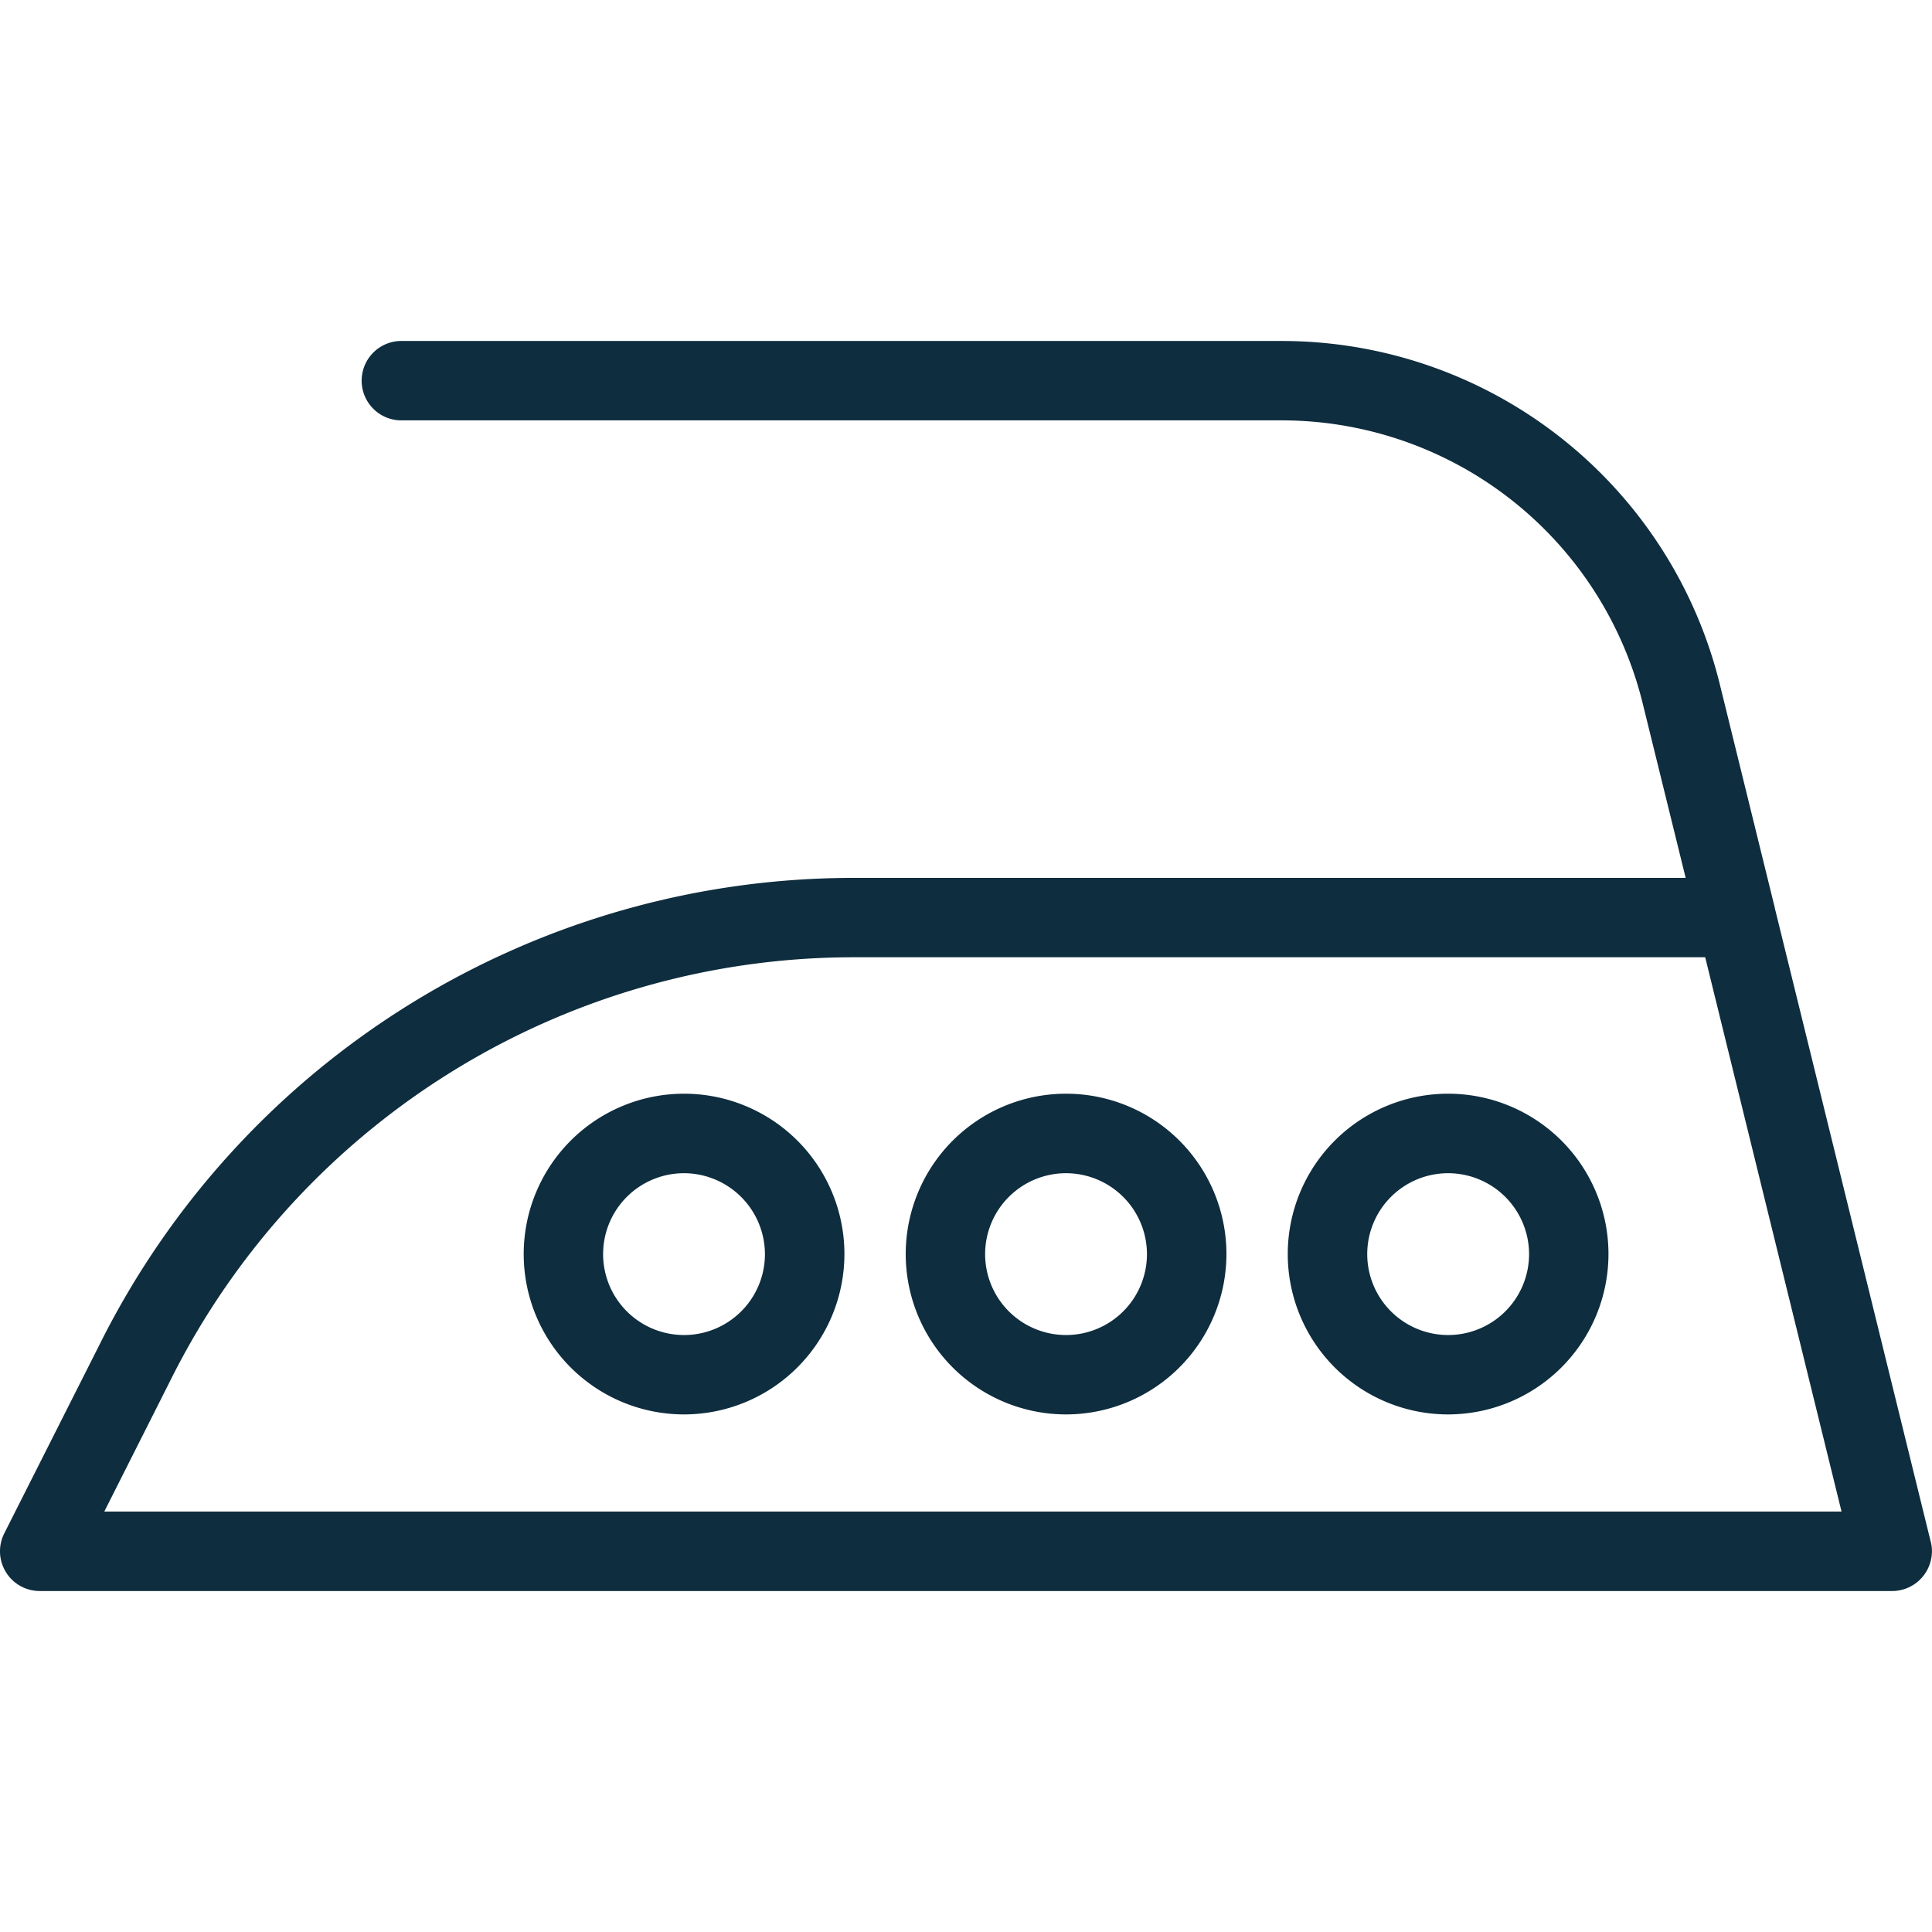 <svg viewBox="0 0 100 100" height="100" width="100" xmlns:xlink="http://www.w3.org/1999/xlink" xmlns="http://www.w3.org/2000/svg">
  <defs>
    <clipPath id="clip-ICONE-ENTRETIEN_24">
      <rect height="100" width="100"></rect>
    </clipPath>
  </defs>
  <g clip-path="url(#clip-ICONE-ENTRETIEN_24)" data-name="ICONE-ENTRETIEN – 24" id="ICONE-ENTRETIEN_24">
    <g transform="translate(0 17.648)" data-name="Groupe 762" id="Groupe_762">
      <path fill="#0e2d3e" transform="translate(-512.618 -62.732)" d="M610.559,127.435H514.674a2.057,2.057,0,0,1-1.836-2.982l4.969-9.846a43.6,43.6,0,0,1,39.119-24.083h42.942l-2.215-8.994a19.251,19.251,0,0,0-18.736-14.688h-45.57a2.055,2.055,0,0,1,0-4.109h45.57a23.358,23.358,0,0,1,22.729,17.813l2.836,11.525,0,.015,8.06,32.756a1.864,1.864,0,0,1,.058.285,2.061,2.061,0,0,1-.039.706,2.056,2.056,0,0,1-1.756,1.586A1.822,1.822,0,0,1,610.559,127.435Zm-92.543-4.113h89.92l-7.057-28.69H556.926a39.512,39.512,0,0,0-35.45,21.826Z" data-name="Tracé 18833" id="Tracé_18833"></path>
      <g transform="translate(27.108 38.968)" data-name="Groupe 761" id="Groupe_761">
        <path fill="#0e2d3e" transform="translate(-519.644 -72.832)" d="M527.943,89.426a8.3,8.3,0,1,1,8.3-8.3A8.308,8.308,0,0,1,527.943,89.426Zm0-12.485a4.188,4.188,0,1,0,4.186,4.19A4.2,4.2,0,0,0,527.943,76.941Z" data-name="Tracé 18834" id="Tracé_18834"></path>
        <path fill="#0e2d3e" transform="translate(-504.996 -72.832)" d="M533.068,89.426a8.3,8.3,0,1,1,8.3-8.3A8.308,8.308,0,0,1,533.068,89.426Zm0-12.485a4.188,4.188,0,1,0,4.186,4.19A4.193,4.193,0,0,0,533.068,76.941Z" data-name="Tracé 18835" id="Tracé_18835"></path>
        <path fill="#0e2d3e" transform="translate(-490.347 -72.832)" d="M538.193,89.426a8.3,8.3,0,1,1,8.3-8.3A8.308,8.308,0,0,1,538.193,89.426Zm0-12.485a4.188,4.188,0,1,0,4.19,4.19A4.193,4.193,0,0,0,538.193,76.941Z" data-name="Tracé 18836" id="Tracé_18836"></path>
      </g>
    </g>
  </g>
</svg>
